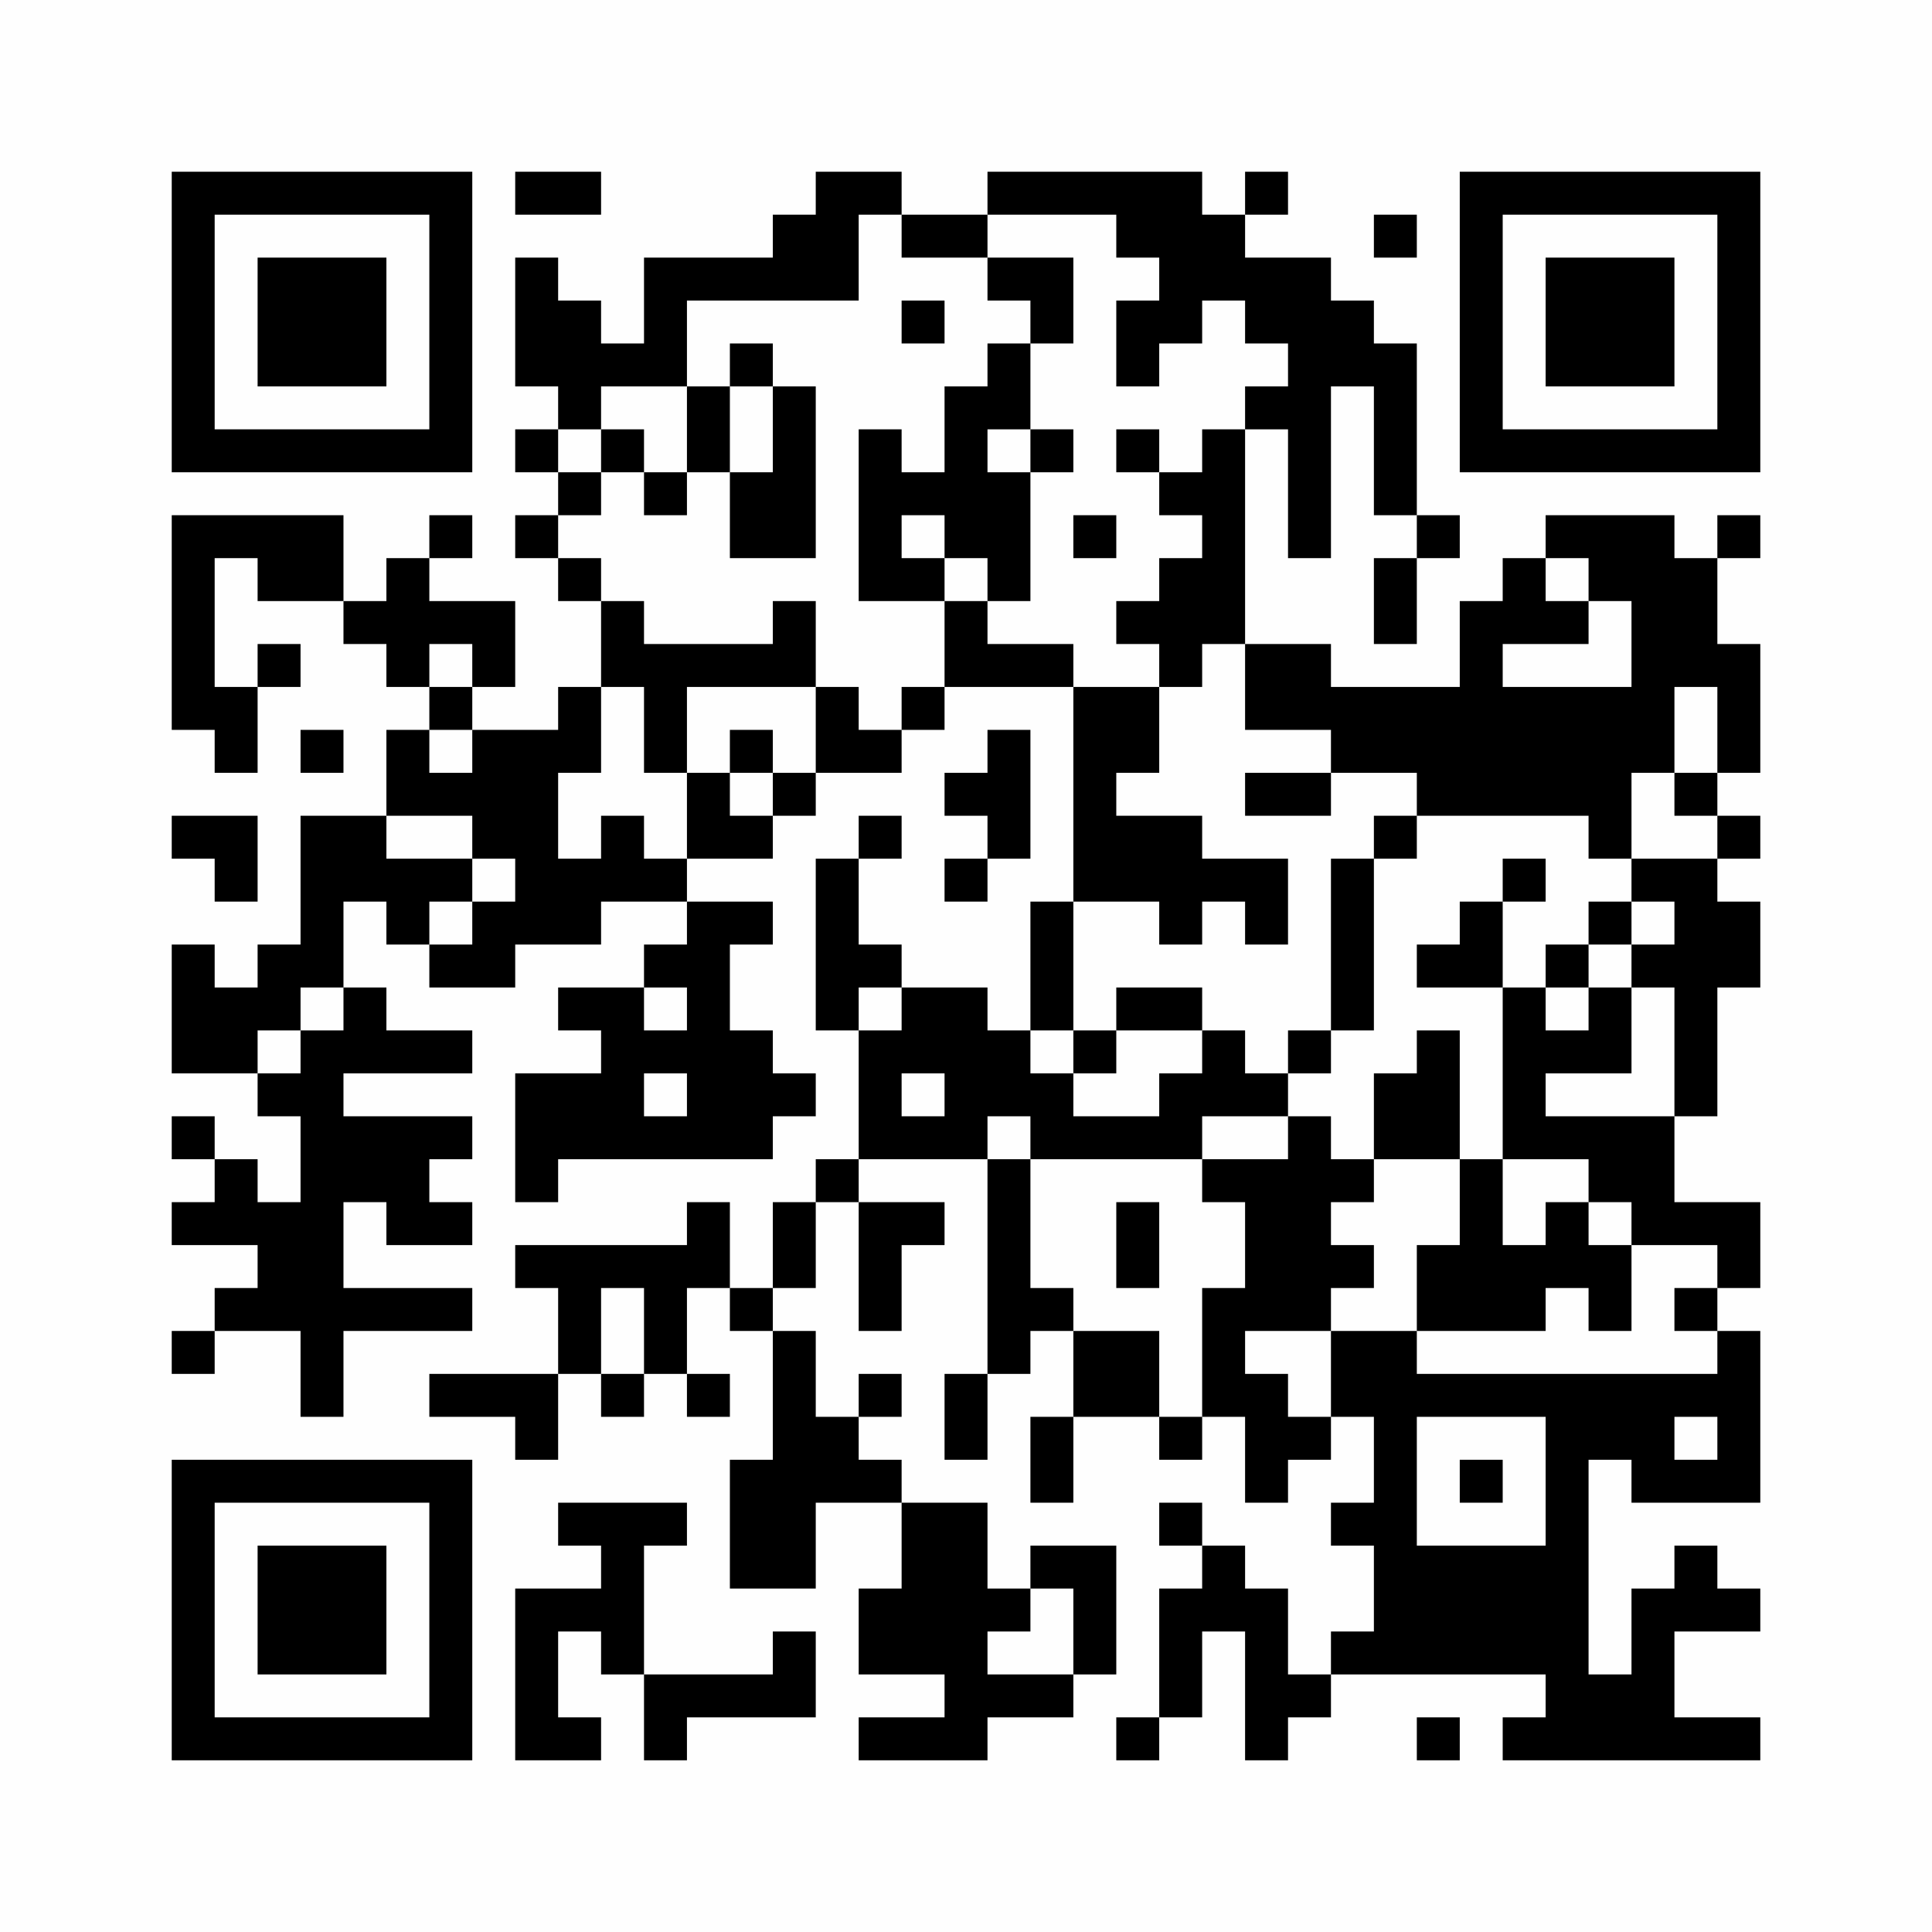 <?xml version="1.0" encoding="UTF-8"?>
<svg xmlns="http://www.w3.org/2000/svg" version="1.1" width="256" height="256" viewBox="0 0 256 256"><rect x="0" y="0" width="256" height="256" fill="#fefefe"/><g transform="scale(5.689)"><g transform="translate(4.000,4.000)"><path fill-rule="evenodd" d="M8 0L8 1L10 1L10 0ZM15 0L15 1L14 1L14 2L11 2L11 4L10 4L10 3L9 3L9 2L8 2L8 5L9 5L9 6L8 6L8 7L9 7L9 8L8 8L8 9L9 9L9 10L10 10L10 12L9 12L9 13L7 13L7 12L8 12L8 10L6 10L6 9L7 9L7 8L6 8L6 9L5 9L5 10L4 10L4 8L0 8L0 13L1 13L1 14L2 14L2 12L3 12L3 11L2 11L2 12L1 12L1 9L2 9L2 10L4 10L4 11L5 11L5 12L6 12L6 13L5 13L5 15L3 15L3 18L2 18L2 19L1 19L1 18L0 18L0 21L2 21L2 22L3 22L3 24L2 24L2 23L1 23L1 22L0 22L0 23L1 23L1 24L0 24L0 25L2 25L2 26L1 26L1 27L0 27L0 28L1 28L1 27L3 27L3 29L4 29L4 27L7 27L7 26L4 26L4 24L5 24L5 25L7 25L7 24L6 24L6 23L7 23L7 22L4 22L4 21L7 21L7 20L5 20L5 19L4 19L4 17L5 17L5 18L6 18L6 19L8 19L8 18L10 18L10 17L12 17L12 18L11 18L11 19L9 19L9 20L10 20L10 21L8 21L8 24L9 24L9 23L14 23L14 22L15 22L15 21L14 21L14 20L13 20L13 18L14 18L14 17L12 17L12 16L14 16L14 15L15 15L15 14L17 14L17 13L18 13L18 12L21 12L21 17L20 17L20 20L19 20L19 19L17 19L17 18L16 18L16 16L17 16L17 15L16 15L16 16L15 16L15 20L16 20L16 23L15 23L15 24L14 24L14 26L13 26L13 24L12 24L12 25L8 25L8 26L9 26L9 28L6 28L6 29L8 29L8 30L9 30L9 28L10 28L10 29L11 29L11 28L12 28L12 29L13 29L13 28L12 28L12 26L13 26L13 27L14 27L14 30L13 30L13 33L15 33L15 31L17 31L17 33L16 33L16 35L18 35L18 36L16 36L16 37L19 37L19 36L21 36L21 35L22 35L22 32L20 32L20 33L19 33L19 31L17 31L17 30L16 30L16 29L17 29L17 28L16 28L16 29L15 29L15 27L14 27L14 26L15 26L15 24L16 24L16 27L17 27L17 25L18 25L18 24L16 24L16 23L19 23L19 28L18 28L18 30L19 30L19 28L20 28L20 27L21 27L21 29L20 29L20 31L21 31L21 29L23 29L23 30L24 30L24 29L25 29L25 31L26 31L26 30L27 30L27 29L28 29L28 31L27 31L27 32L28 32L28 34L27 34L27 35L26 35L26 33L25 33L25 32L24 32L24 31L23 31L23 32L24 32L24 33L23 33L23 36L22 36L22 37L23 37L23 36L24 36L24 34L25 34L25 37L26 37L26 36L27 36L27 35L32 35L32 36L31 36L31 37L37 37L37 36L35 36L35 34L37 34L37 33L36 33L36 32L35 32L35 33L34 33L34 35L33 35L33 30L34 30L34 31L37 31L37 27L36 27L36 26L37 26L37 24L35 24L35 22L36 22L36 19L37 19L37 17L36 17L36 16L37 16L37 15L36 15L36 14L37 14L37 11L36 11L36 9L37 9L37 8L36 8L36 9L35 9L35 8L32 8L32 9L31 9L31 10L30 10L30 12L27 12L27 11L25 11L25 6L26 6L26 9L27 9L27 5L28 5L28 8L29 8L29 9L28 9L28 11L29 11L29 9L30 9L30 8L29 8L29 4L28 4L28 3L27 3L27 2L25 2L25 1L26 1L26 0L25 0L25 1L24 1L24 0L19 0L19 1L17 1L17 0ZM16 1L16 3L12 3L12 5L10 5L10 6L9 6L9 7L10 7L10 8L9 8L9 9L10 9L10 10L11 10L11 11L14 11L14 10L15 10L15 12L12 12L12 14L11 14L11 12L10 12L10 14L9 14L9 16L10 16L10 15L11 15L11 16L12 16L12 14L13 14L13 15L14 15L14 14L15 14L15 12L16 12L16 13L17 13L17 12L18 12L18 10L19 10L19 11L21 11L21 12L23 12L23 14L22 14L22 15L24 15L24 16L26 16L26 18L25 18L25 17L24 17L24 18L23 18L23 17L21 17L21 20L20 20L20 21L21 21L21 22L23 22L23 21L24 21L24 20L25 20L25 21L26 21L26 22L24 22L24 23L20 23L20 22L19 22L19 23L20 23L20 26L21 26L21 27L23 27L23 29L24 29L24 26L25 26L25 24L24 24L24 23L26 23L26 22L27 22L27 23L28 23L28 24L27 24L27 25L28 25L28 26L27 26L27 27L25 27L25 28L26 28L26 29L27 29L27 27L29 27L29 28L36 28L36 27L35 27L35 26L36 26L36 25L34 25L34 24L33 24L33 23L31 23L31 19L32 19L32 20L33 20L33 19L34 19L34 21L32 21L32 22L35 22L35 19L34 19L34 18L35 18L35 17L34 17L34 16L36 16L36 15L35 15L35 14L36 14L36 12L35 12L35 14L34 14L34 16L33 16L33 15L29 15L29 14L27 14L27 13L25 13L25 11L24 11L24 12L23 12L23 11L22 11L22 10L23 10L23 9L24 9L24 8L23 8L23 7L24 7L24 6L25 6L25 5L26 5L26 4L25 4L25 3L24 3L24 4L23 4L23 5L22 5L22 3L23 3L23 2L22 2L22 1L19 1L19 2L17 2L17 1ZM28 1L28 2L29 2L29 1ZM19 2L19 3L20 3L20 4L19 4L19 5L18 5L18 7L17 7L17 6L16 6L16 10L18 10L18 9L19 9L19 10L20 10L20 7L21 7L21 6L20 6L20 4L21 4L21 2ZM17 3L17 4L18 4L18 3ZM13 4L13 5L12 5L12 7L11 7L11 6L10 6L10 7L11 7L11 8L12 8L12 7L13 7L13 9L15 9L15 5L14 5L14 4ZM13 5L13 7L14 7L14 5ZM19 6L19 7L20 7L20 6ZM22 6L22 7L23 7L23 6ZM17 8L17 9L18 9L18 8ZM21 8L21 9L22 9L22 8ZM32 9L32 10L33 10L33 11L31 11L31 12L34 12L34 10L33 10L33 9ZM6 11L6 12L7 12L7 11ZM3 13L3 14L4 14L4 13ZM6 13L6 14L7 14L7 13ZM13 13L13 14L14 14L14 13ZM19 13L19 14L18 14L18 15L19 15L19 16L18 16L18 17L19 17L19 16L20 16L20 13ZM25 14L25 15L27 15L27 14ZM0 15L0 16L1 16L1 17L2 17L2 15ZM5 15L5 16L7 16L7 17L6 17L6 18L7 18L7 17L8 17L8 16L7 16L7 15ZM28 15L28 16L27 16L27 20L26 20L26 21L27 21L27 20L28 20L28 16L29 16L29 15ZM31 16L31 17L30 17L30 18L29 18L29 19L31 19L31 17L32 17L32 16ZM33 17L33 18L32 18L32 19L33 19L33 18L34 18L34 17ZM3 19L3 20L2 20L2 21L3 21L3 20L4 20L4 19ZM11 19L11 20L12 20L12 19ZM16 19L16 20L17 20L17 19ZM22 19L22 20L21 20L21 21L22 21L22 20L24 20L24 19ZM29 20L29 21L28 21L28 23L30 23L30 25L29 25L29 27L32 27L32 26L33 26L33 27L34 27L34 25L33 25L33 24L32 24L32 25L31 25L31 23L30 23L30 20ZM11 21L11 22L12 22L12 21ZM17 21L17 22L18 22L18 21ZM22 24L22 26L23 26L23 24ZM10 26L10 28L11 28L11 26ZM29 29L29 32L32 32L32 29ZM35 29L35 30L36 30L36 29ZM30 30L30 31L31 31L31 30ZM9 31L9 32L10 32L10 33L8 33L8 37L10 37L10 36L9 36L9 34L10 34L10 35L11 35L11 37L12 37L12 36L15 36L15 34L14 34L14 35L11 35L11 32L12 32L12 31ZM20 33L20 34L19 34L19 35L21 35L21 33ZM29 36L29 37L30 37L30 36ZM0 0L0 7L7 7L7 0ZM1 1L1 6L6 6L6 1ZM2 2L2 5L5 5L5 2ZM37 0L30 0L30 7L37 7ZM36 1L31 1L31 6L36 6ZM35 2L32 2L32 5L35 5ZM0 37L7 37L7 30L0 30ZM1 36L6 36L6 31L1 31ZM2 35L5 35L5 32L2 32Z" fill="#000000"/></g></g></svg>
